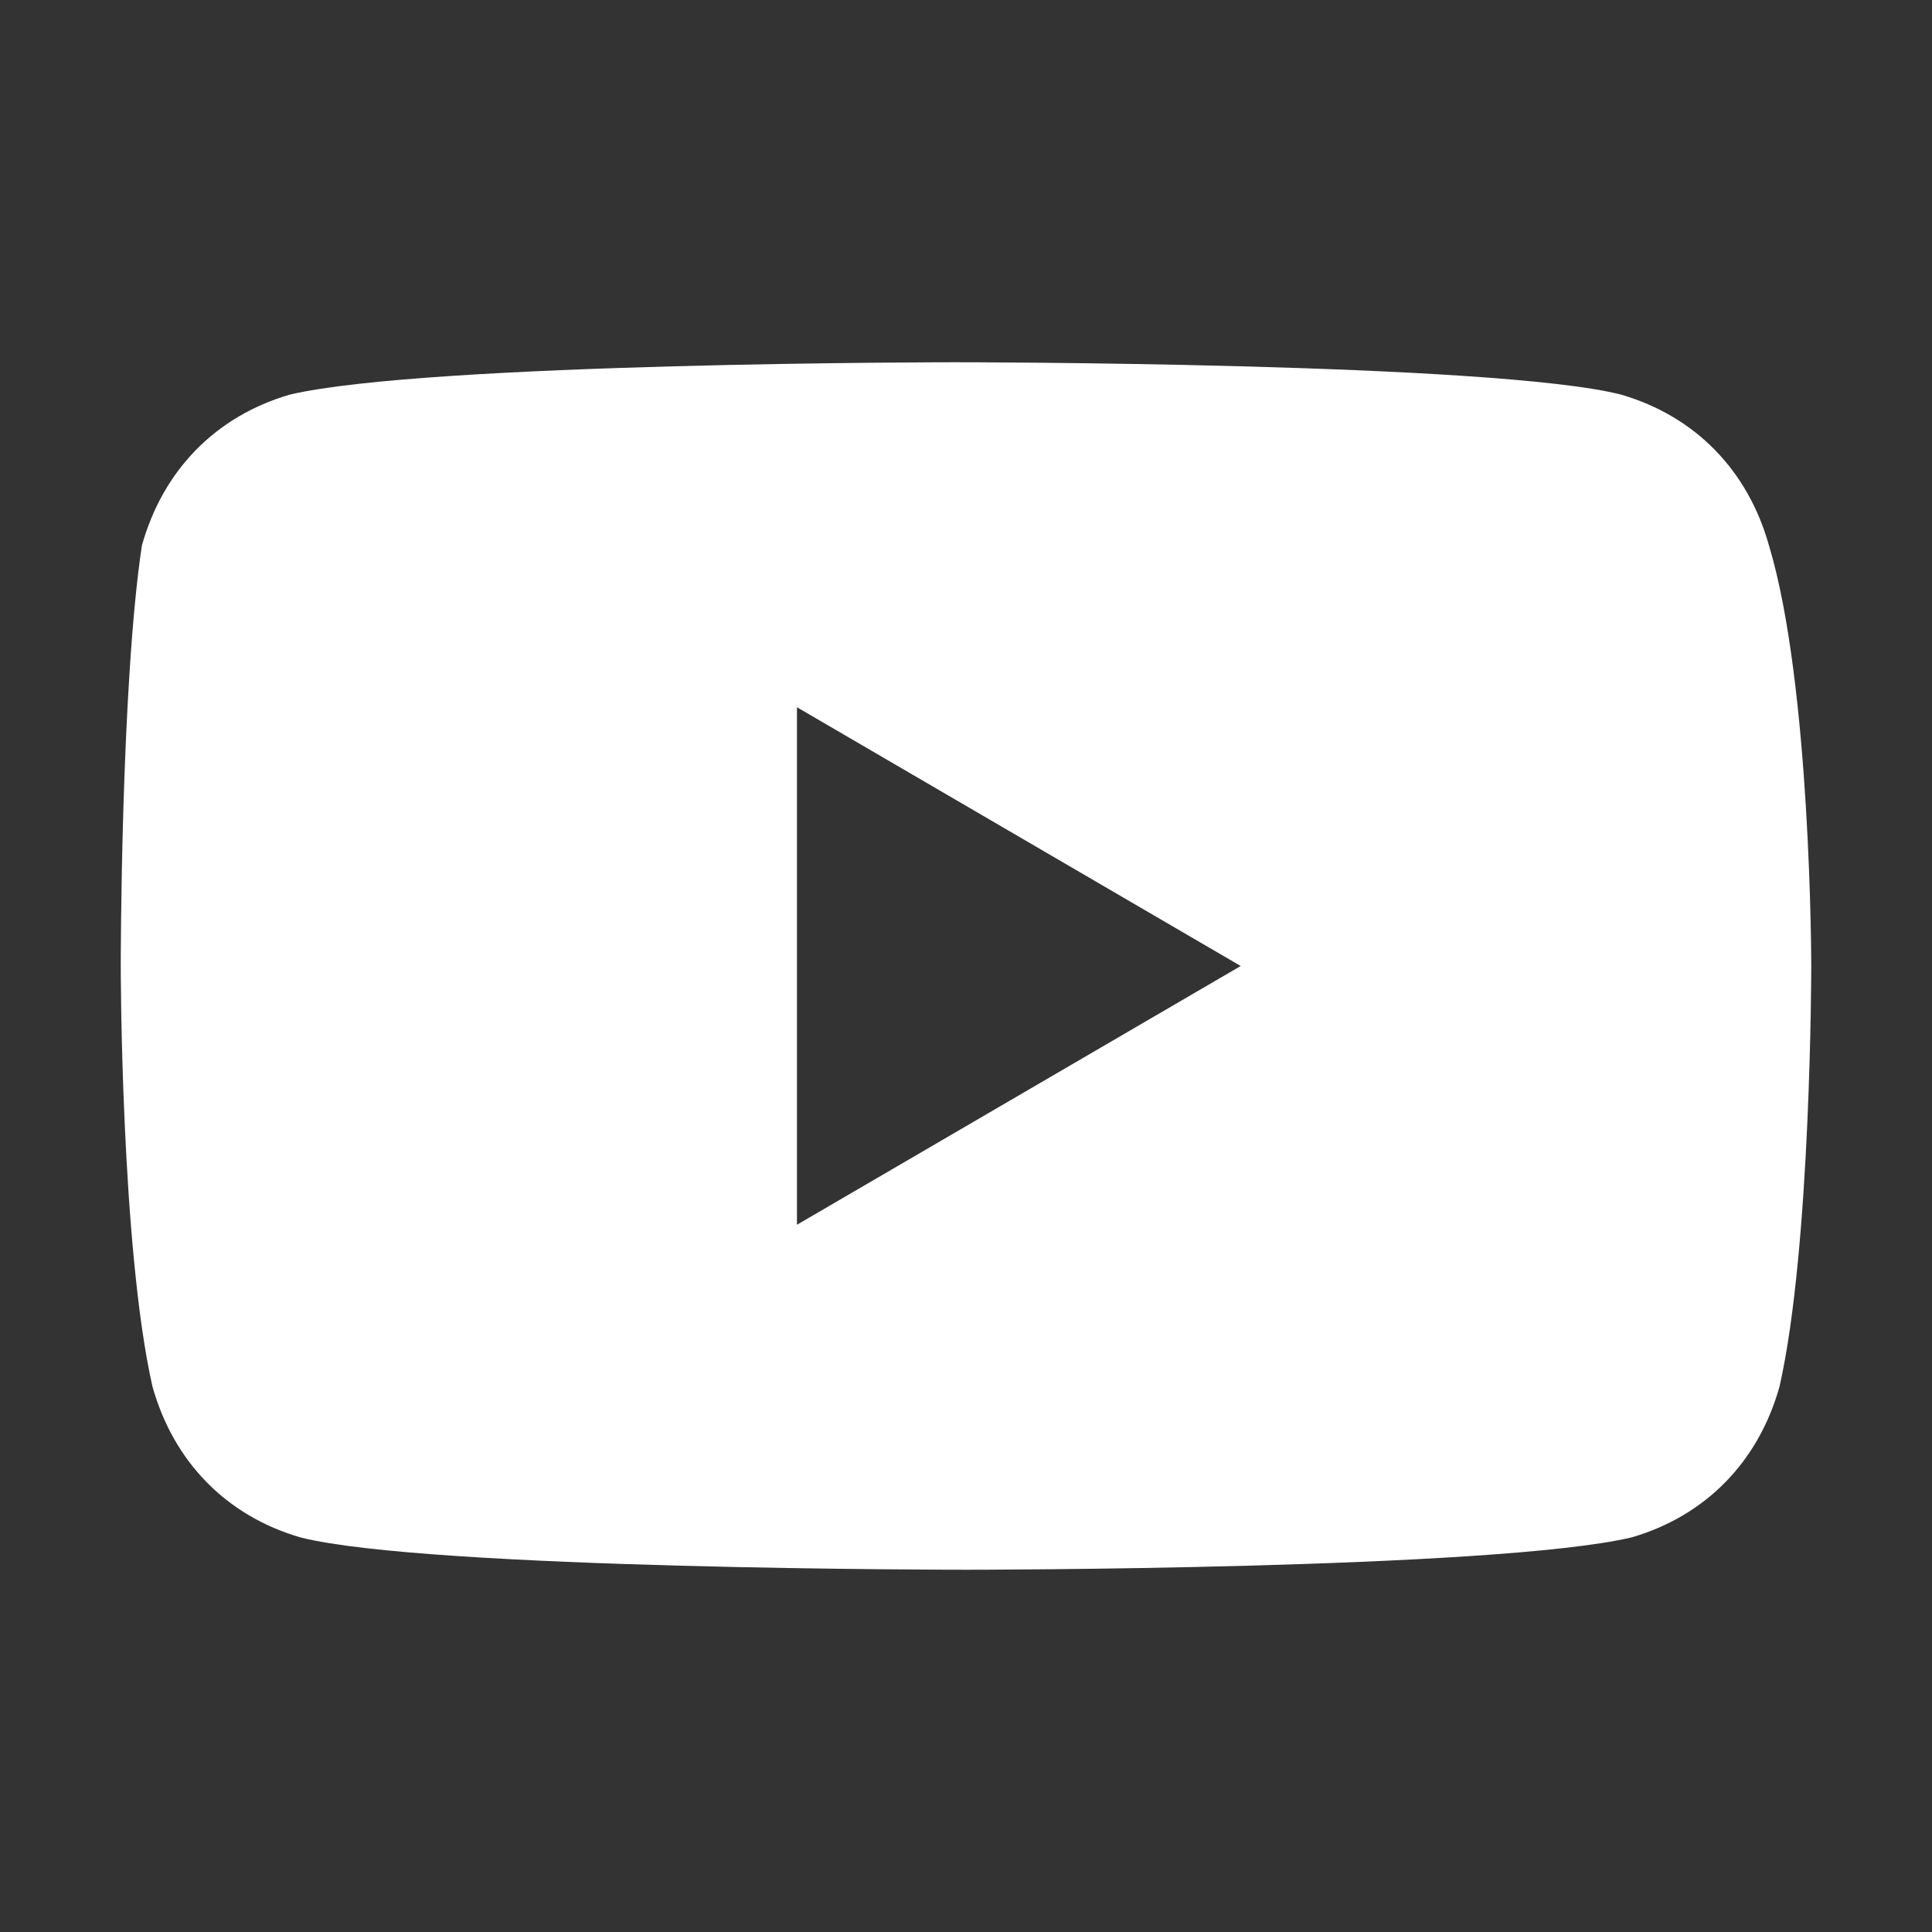<svg width="32" height="32" viewBox="0 0 32 32" fill="none" xmlns="http://www.w3.org/2000/svg">
<rect x="0" y="0" width="32" height="32" fill="#333333" stroke="none"/>
<path d="M29.3 9.036C28.95 7.786 28.075 6.893 26.85 6.536C24.75 6 15.825 6 15.825 6C15.825 6 7.075 6 4.8 6.536C3.575 6.893 2.7 7.786 2.35 9.036C2 11.357 2 16 2 16C2 16 2 20.643 2.525 22.964C2.875 24.214 3.75 25.107 4.975 25.464C7.075 26 16 26 16 26C16 26 24.75 26 27.025 25.464C28.25 25.107 29.125 24.214 29.475 22.964C30 20.643 30 16 30 16C30 16 30 11.357 29.3 9.036ZM13.2 20.286V11.714L20.55 16L13.2 20.286Z" fill="white"/>
</svg>
